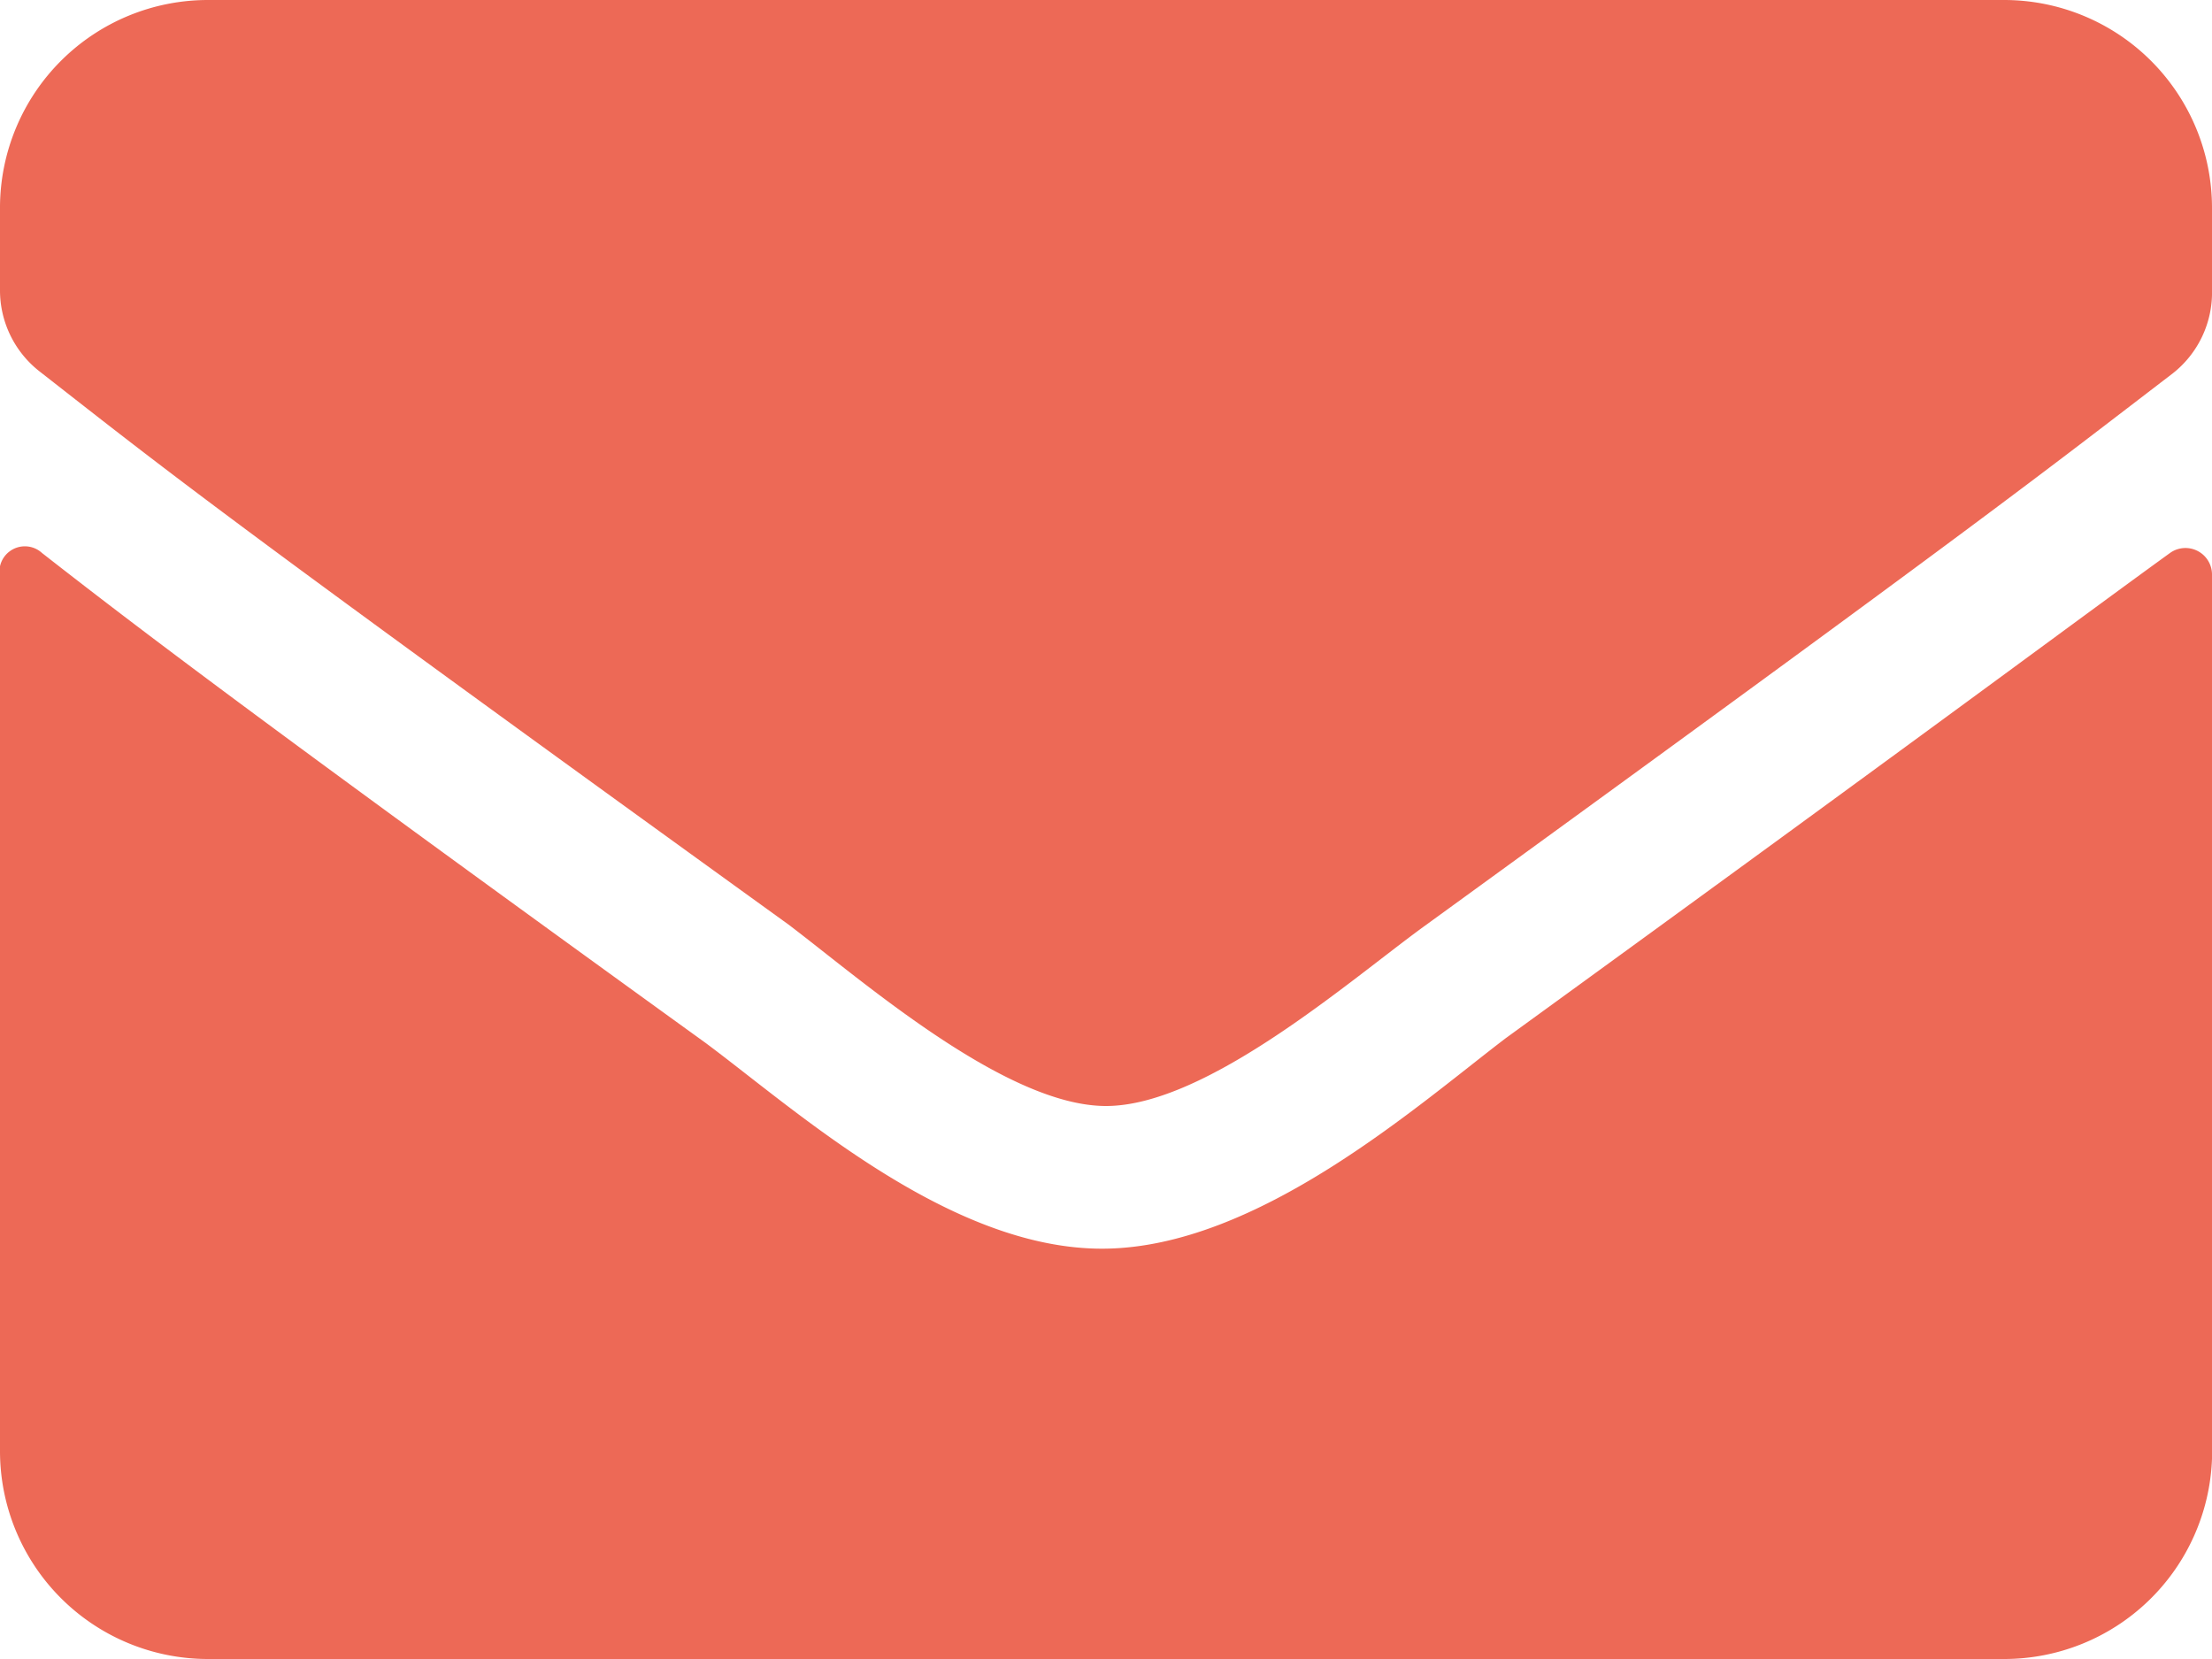 <svg xmlns="http://www.w3.org/2000/svg" viewBox="0 0 20 15"><defs><style>.cls-1{fill:#ed6956;}</style></defs><title>Element 35</title><g id="Ebene_2" data-name="Ebene 2"><g id="Ebene_1-2" data-name="Ebene 1"><path class="cls-1" d="M19.62,5a.24.24,0,0,1,.38.19v8A1.88,1.88,0,0,1,18.12,15H1.88A1.88,1.88,0,0,1,0,13.12v-8A.23.23,0,0,1,.38,5c.87.68,2,1.54,6,4.43.82.61,2.21,1.87,3.6,1.86S12.81,10,13.61,9.39C17.59,6.5,18.75,5.63,19.62,5ZM10,10c.91,0,2.21-1.14,2.87-1.62,5.18-3.76,5.58-4.09,6.77-5A.93.93,0,0,0,20,2.62V1.88A1.88,1.88,0,0,0,18.12,0H1.88A1.88,1.88,0,0,0,0,1.87v.75a.93.93,0,0,0,.36.74c1.19.93,1.59,1.26,6.77,5C7.79,8.86,9.09,10,10,10Z"/></g></g></svg>